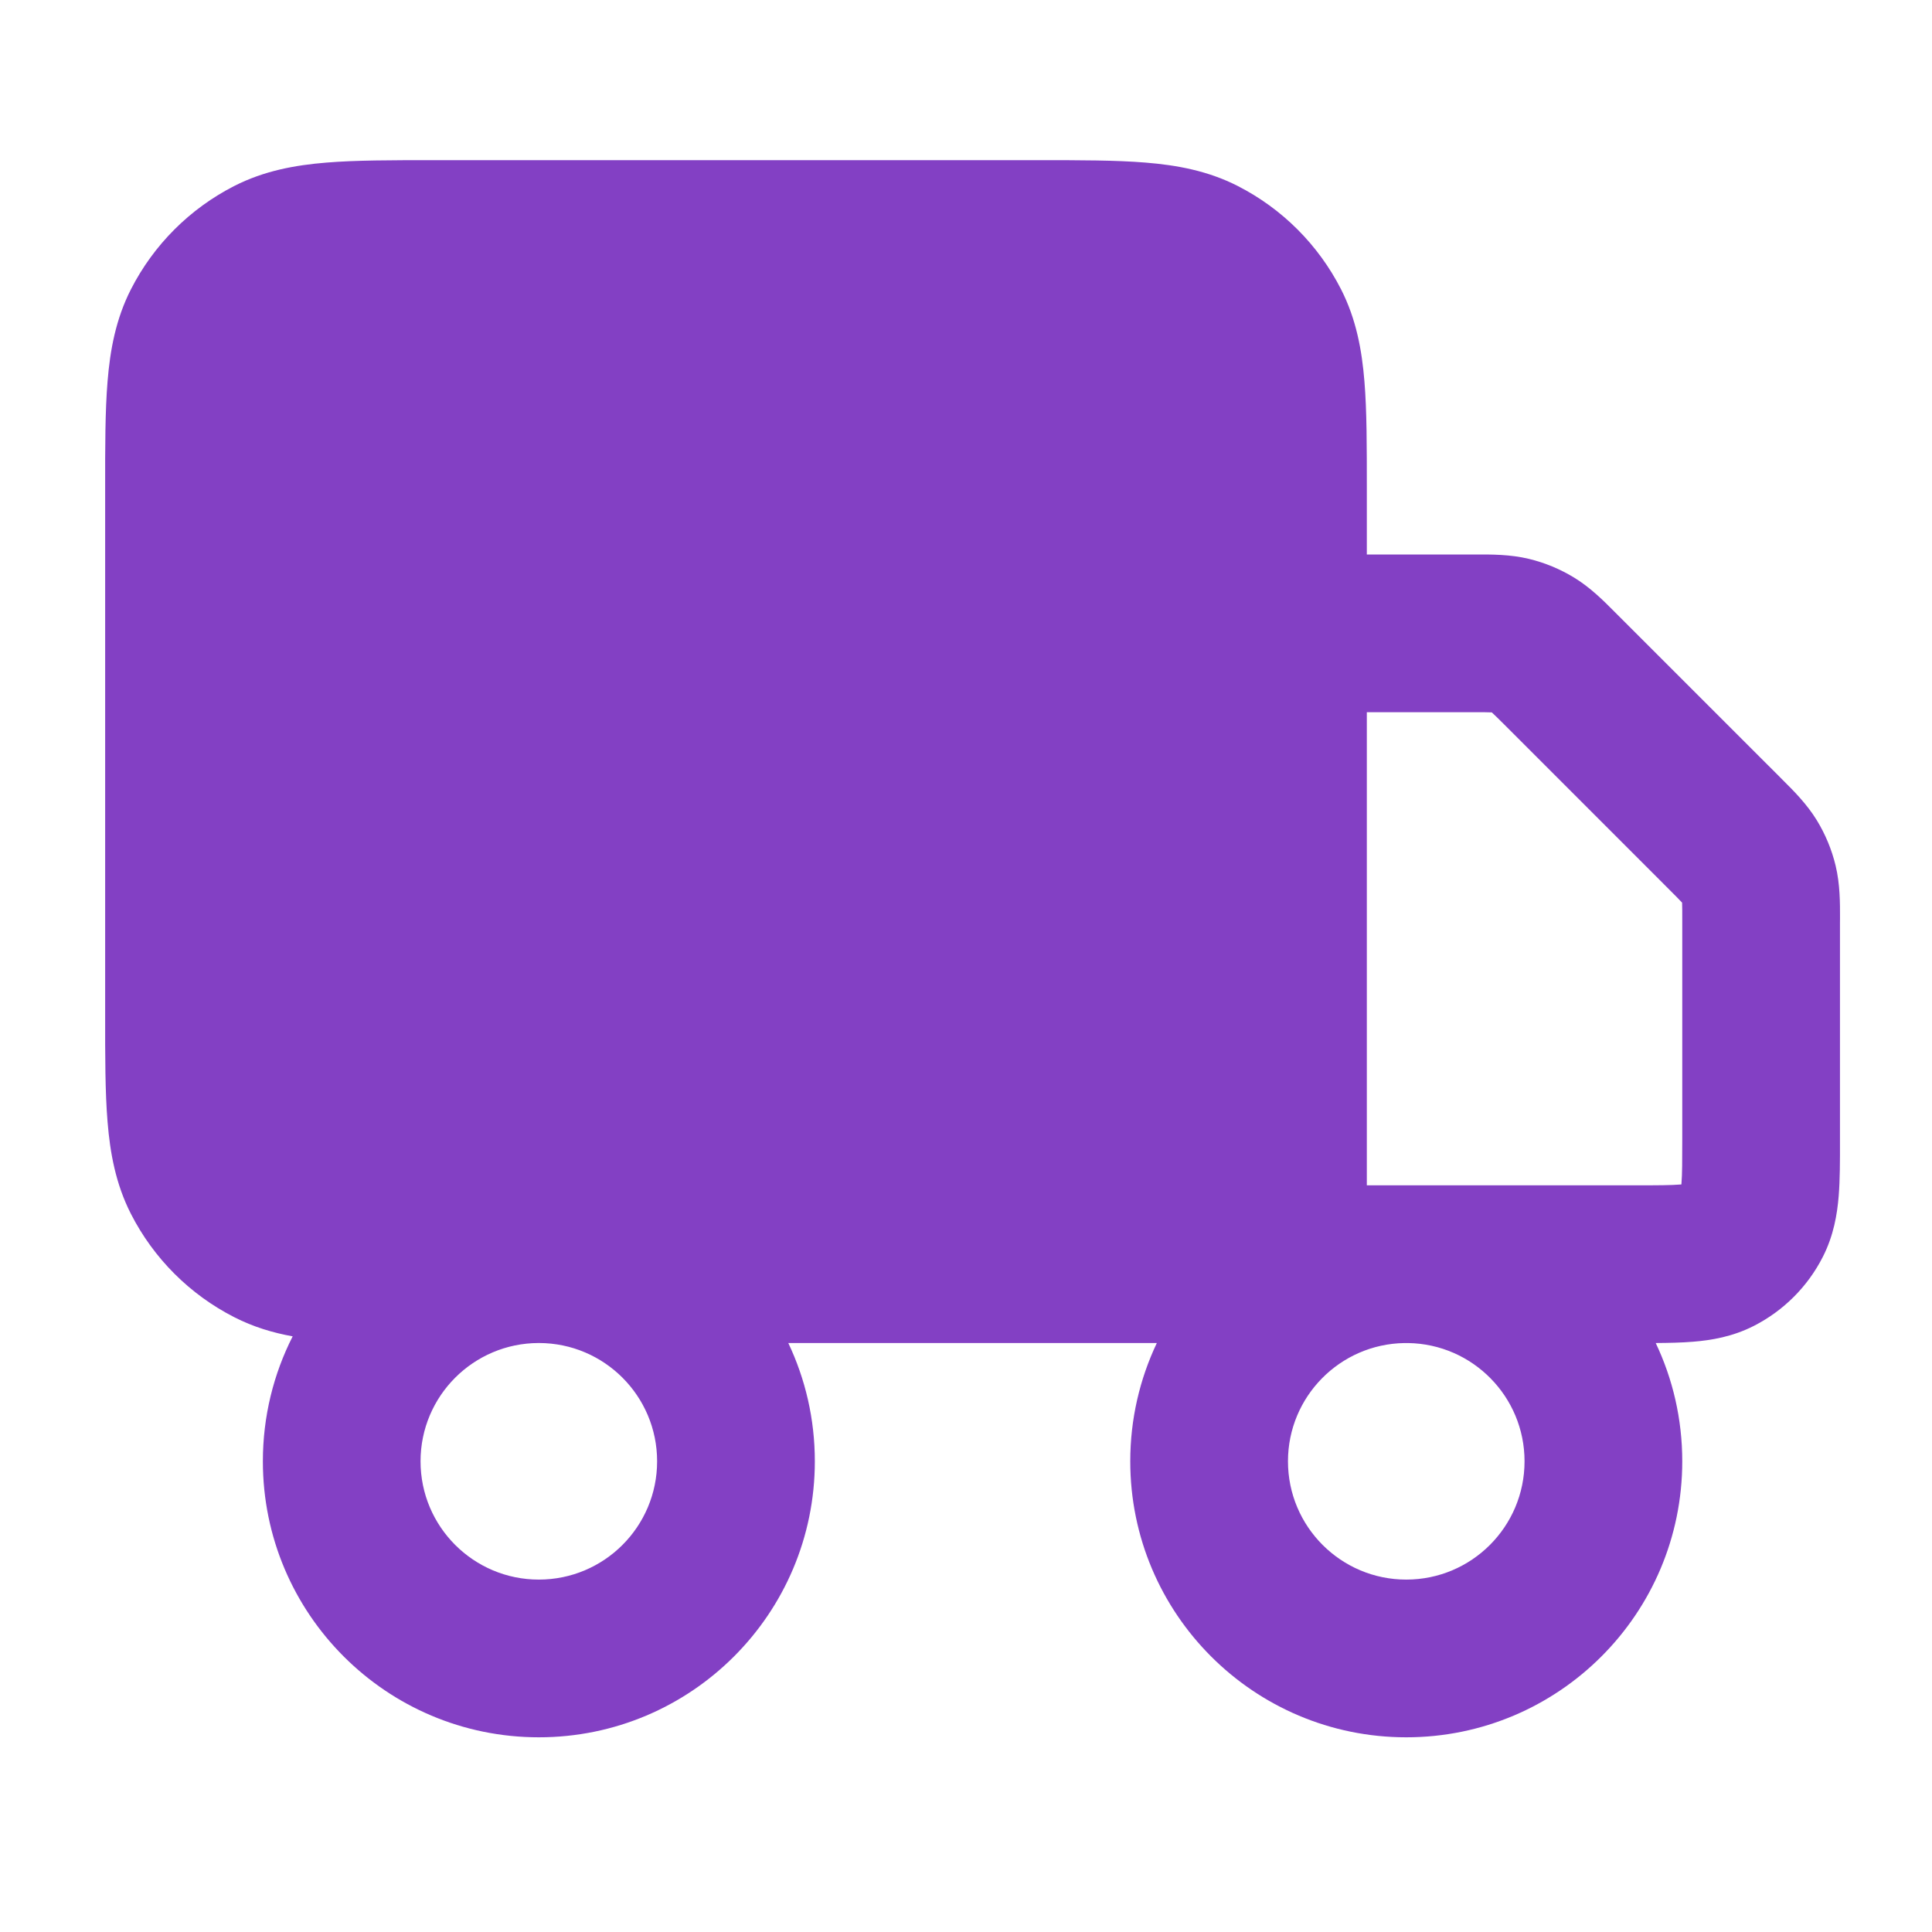 <svg width="49" height="49" viewBox="0 0 49 49" fill="none" xmlns="http://www.w3.org/2000/svg">
<path fill-rule="evenodd" clip-rule="evenodd" d="M10.989 4.062H26.344C27.398 4.062 28.307 4.062 29.057 4.124C29.847 4.188 30.634 4.331 31.39 4.716C32.519 5.292 33.437 6.21 34.013 7.339C34.398 8.095 34.541 8.882 34.605 9.672C34.667 10.422 34.666 11.331 34.666 12.386V14.063H37.341L37.443 14.063C37.823 14.062 38.301 14.06 38.772 14.173C39.18 14.271 39.57 14.433 39.928 14.652C40.341 14.905 40.678 15.244 40.946 15.514L41.018 15.586L45.144 19.711L45.216 19.784C45.485 20.051 45.824 20.389 46.077 20.801C46.296 21.159 46.458 21.549 46.556 21.957C46.669 22.428 46.668 22.907 46.667 23.286L46.666 23.388L46.666 28.927C46.667 29.431 46.667 29.923 46.633 30.339C46.595 30.797 46.507 31.336 46.23 31.879C45.847 32.632 45.235 33.243 44.483 33.627C43.94 33.904 43.4 33.992 42.943 34.029C42.655 34.053 42.332 34.06 41.993 34.062C42.425 34.971 42.666 35.989 42.666 37.062C42.666 40.928 39.532 44.062 35.666 44.062C31.8 44.062 28.666 40.928 28.666 37.062C28.666 35.989 28.908 34.972 29.34 34.062H19.993C20.425 34.972 20.666 35.989 20.666 37.062C20.666 40.928 17.532 44.062 13.666 44.062C9.801 44.062 6.667 40.928 6.667 37.062C6.667 35.922 6.939 34.845 7.423 33.893C6.922 33.802 6.426 33.655 5.943 33.408C4.814 32.833 3.896 31.915 3.32 30.786C2.935 30.03 2.792 29.243 2.728 28.453C2.666 27.703 2.666 26.794 2.667 25.74V12.385C2.666 11.331 2.666 10.422 2.728 9.672C2.792 8.882 2.935 8.095 3.32 7.339C3.896 6.21 4.814 5.292 5.943 4.716C6.699 4.331 7.486 4.188 8.276 4.124C9.026 4.062 9.935 4.062 10.989 4.062ZM35.618 34.063H35.715C37.349 34.089 38.666 35.422 38.666 37.062C38.666 38.719 37.323 40.062 35.666 40.062C34.01 40.062 32.666 38.719 32.666 37.062C32.666 35.422 33.984 34.089 35.618 34.063ZM35.593 30.063H34.666V18.063H37.341C37.603 18.063 37.734 18.063 37.829 18.068L37.836 18.068L37.841 18.073C37.911 18.137 38.004 18.229 38.19 18.414L42.315 22.54C42.5 22.725 42.592 22.818 42.657 22.888L42.661 22.893L42.662 22.901C42.666 22.996 42.666 23.126 42.666 23.388V28.863C42.666 29.456 42.665 29.78 42.646 30.014L42.644 30.04L42.617 30.042C42.384 30.061 42.06 30.063 41.467 30.063H35.74C35.716 30.063 35.691 30.062 35.666 30.062C35.642 30.062 35.617 30.063 35.593 30.063ZM16.666 37.062C16.666 35.407 15.326 34.065 13.671 34.062H13.662C12.007 34.065 10.666 35.407 10.666 37.062C10.666 38.719 12.01 40.062 13.666 40.062C15.323 40.062 16.666 38.719 16.666 37.062Z" fill="#8340C4"/>
</svg>
